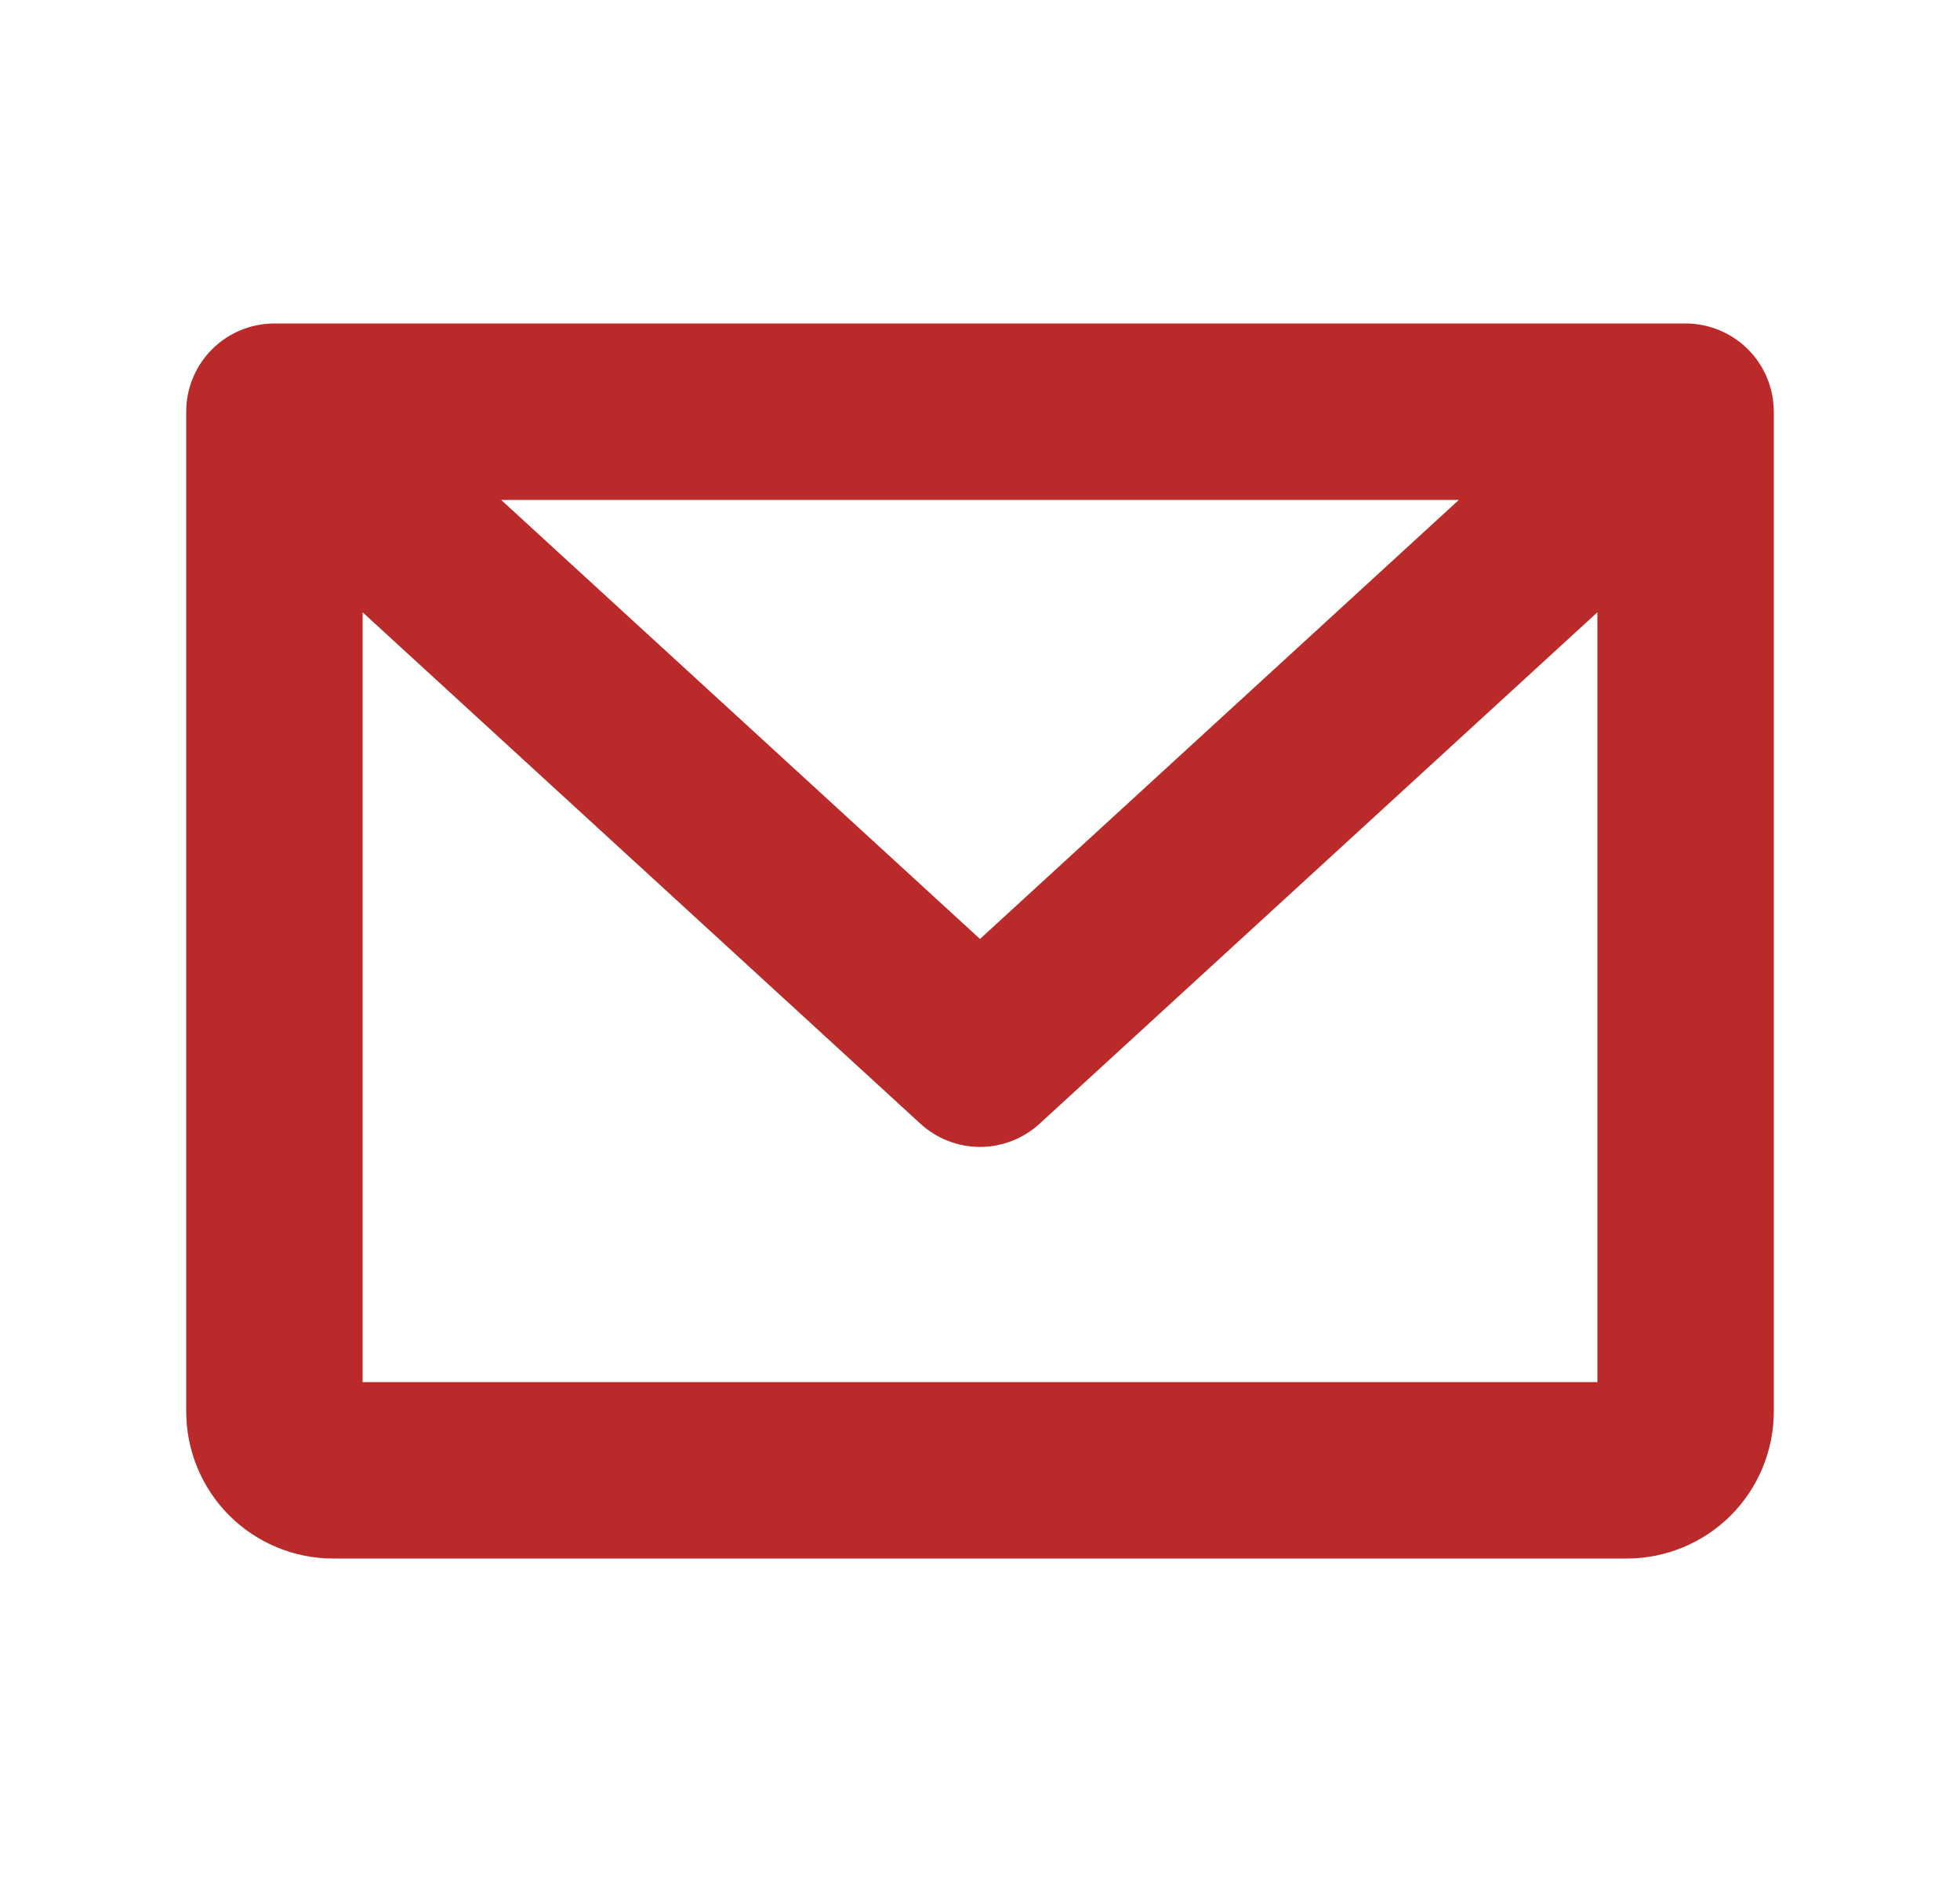 <svg width="25" height="24" viewBox="0 0 25 24" fill="none" xmlns="http://www.w3.org/2000/svg">
<path d="M21.5 4.125H3.5C3.202 4.125 2.915 4.244 2.704 4.455C2.494 4.665 2.375 4.952 2.375 5.25V18C2.375 18.497 2.573 18.974 2.924 19.326C3.276 19.677 3.753 19.875 4.25 19.875H20.75C21.247 19.875 21.724 19.677 22.076 19.326C22.427 18.974 22.625 18.497 22.625 18V5.25C22.625 4.952 22.506 4.665 22.296 4.455C22.084 4.244 21.798 4.125 21.5 4.125ZM18.608 6.375L12.5 11.974L6.392 6.375H18.608ZM4.625 17.625V7.808L11.74 14.33C11.947 14.52 12.219 14.626 12.5 14.626C12.781 14.626 13.053 14.52 13.26 14.33L20.375 7.808V17.625H4.625Z" fill="#BB2A2A"/>
</svg>
